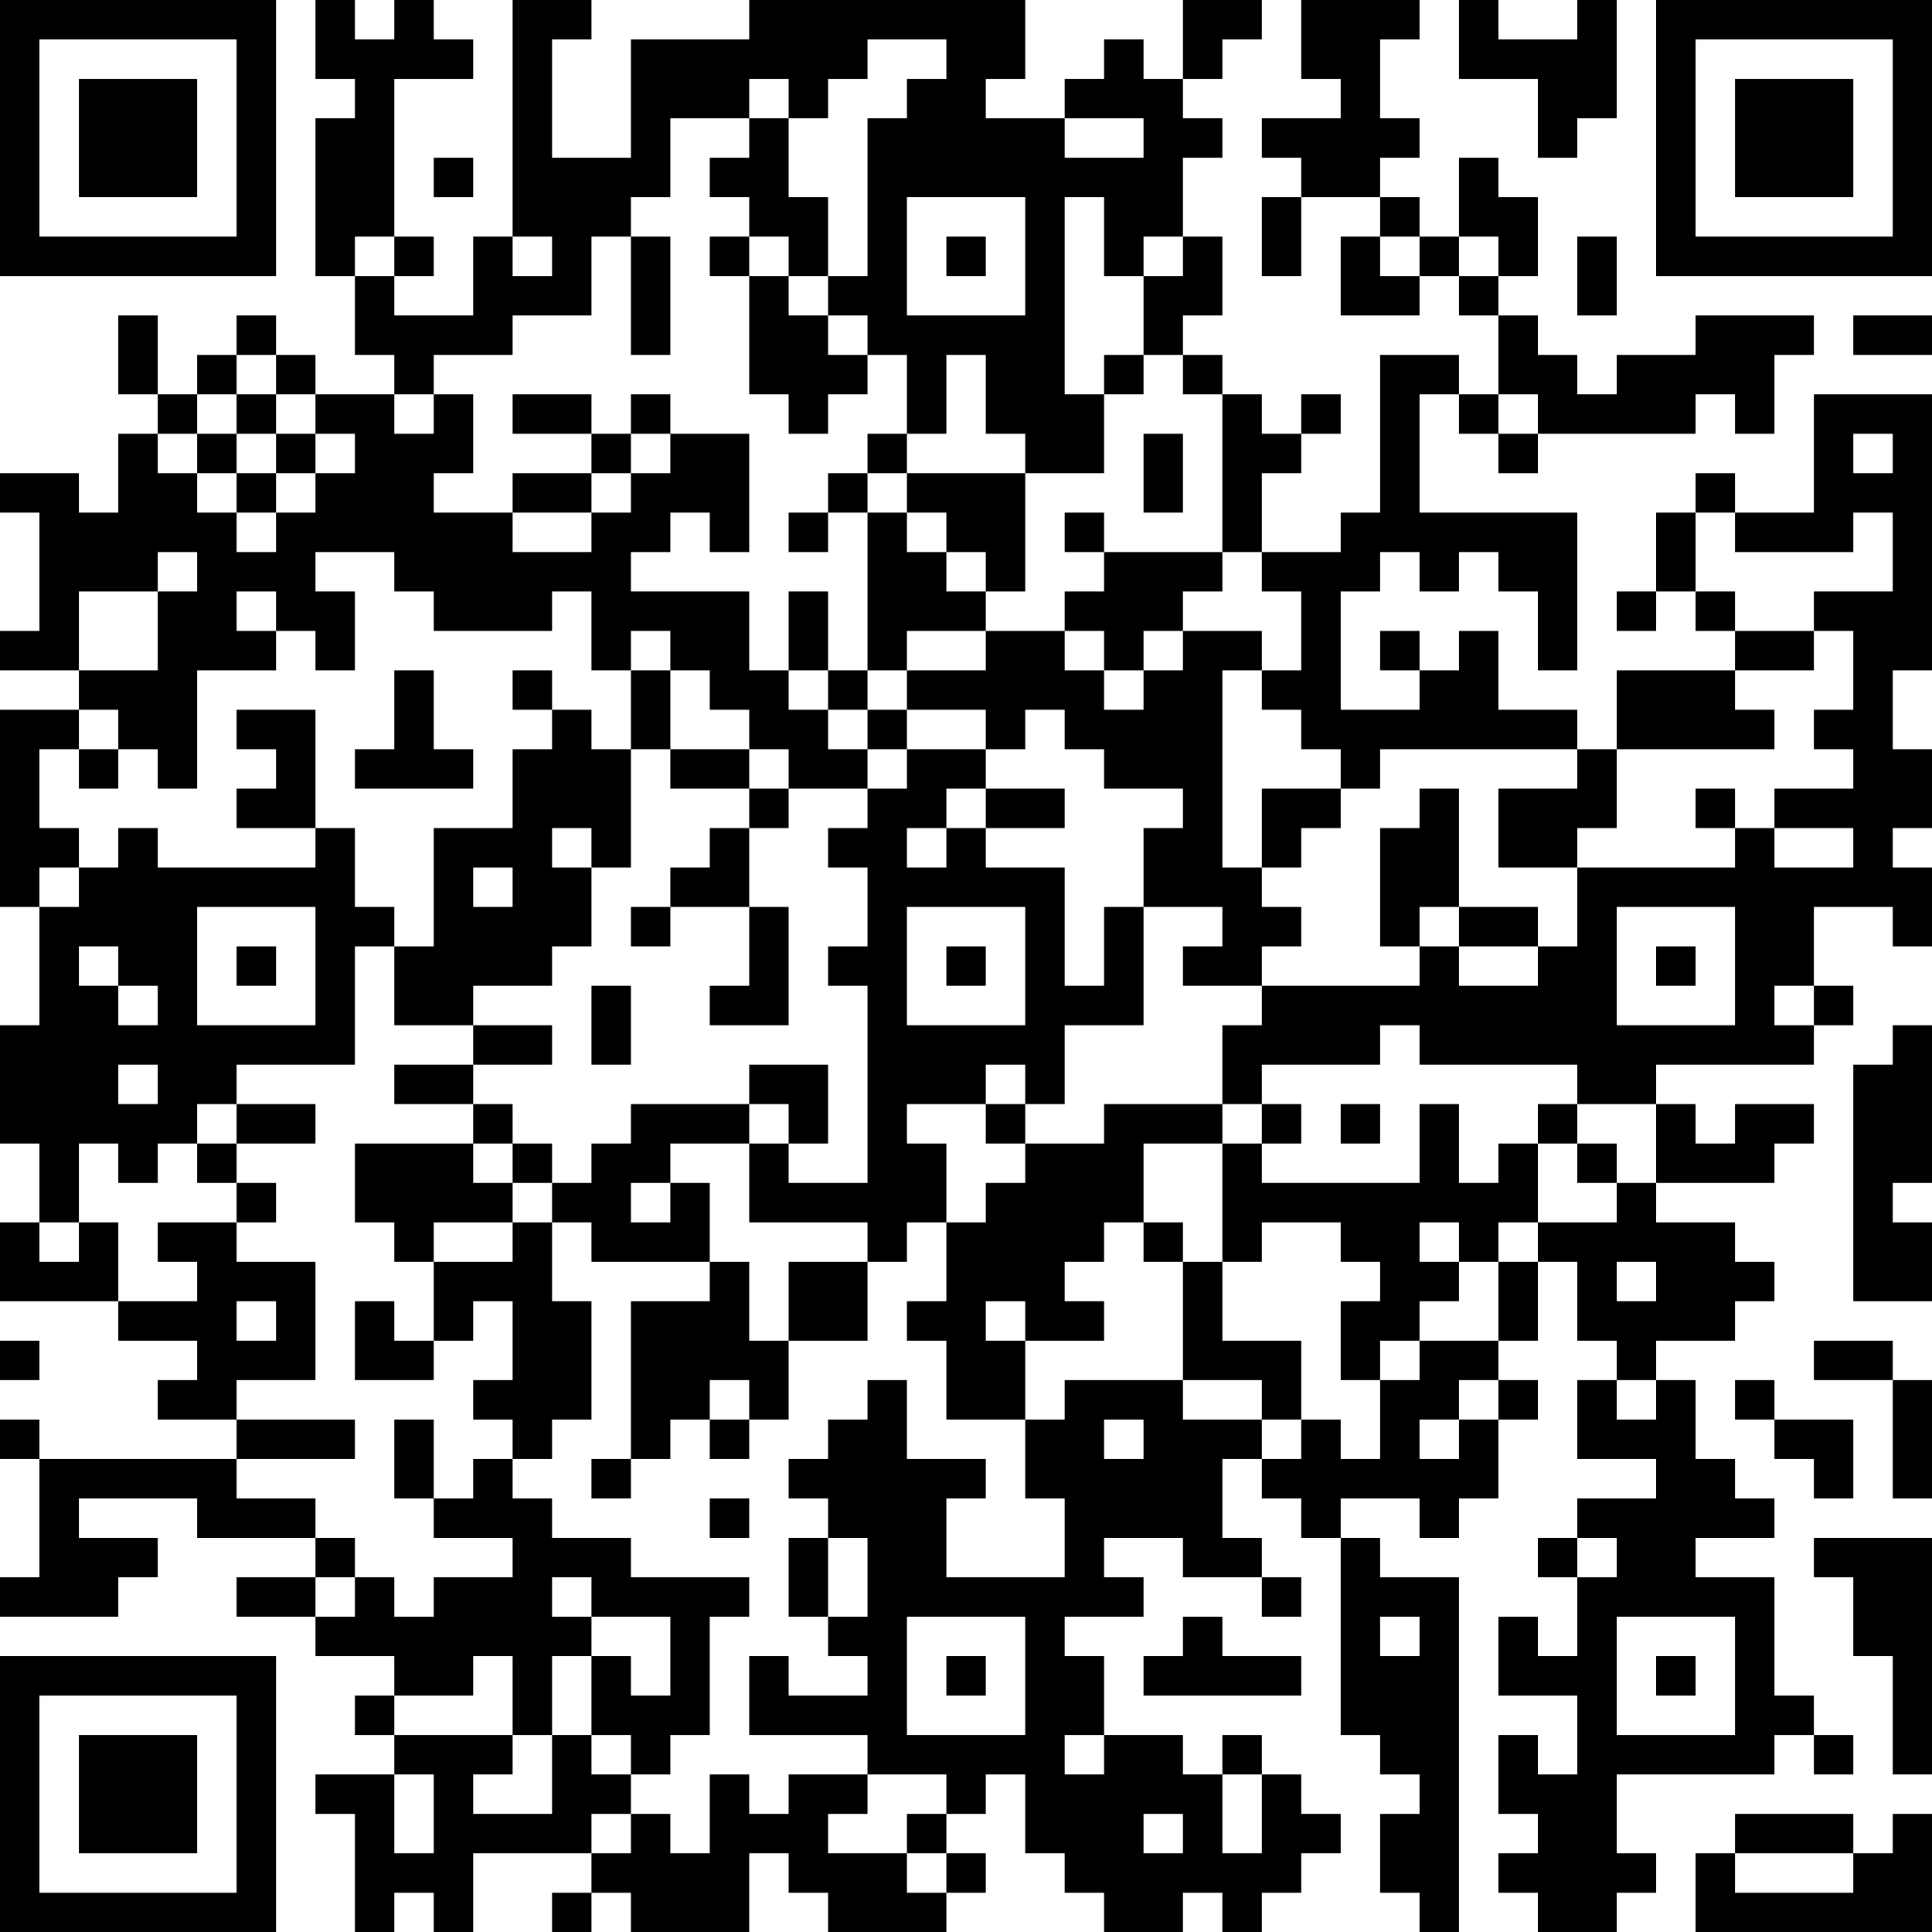 <?xml version="1.0" encoding="UTF-8"?>
<svg xmlns="http://www.w3.org/2000/svg" version="1.1" width="100" height="100" viewBox="0 0 100 100"><rect x="0" y="0" width="100" height="100" fill="#ffffff"/><g transform="scale(2.041)"><g transform="translate(0,0)"><path fill-rule="evenodd" d="M8 0L8 2L9 2L9 3L8 3L8 7L9 7L9 9L10 9L10 10L8 10L8 9L7 9L7 8L6 8L6 9L5 9L5 10L4 10L4 8L3 8L3 10L4 10L4 11L3 11L3 13L2 13L2 12L0 12L0 13L1 13L1 16L0 16L0 17L2 17L2 18L0 18L0 23L1 23L1 26L0 26L0 29L1 29L1 31L0 31L0 33L3 33L3 34L5 34L5 35L4 35L4 36L6 36L6 37L1 37L1 36L0 36L0 37L1 37L1 40L0 40L0 41L3 41L3 40L4 40L4 39L2 39L2 38L5 38L5 39L8 39L8 40L6 40L6 41L8 41L8 42L10 42L10 43L9 43L9 44L10 44L10 45L8 45L8 46L9 46L9 49L10 49L10 48L11 48L11 49L12 49L12 47L15 47L15 48L14 48L14 49L15 49L15 48L16 48L16 49L19 49L19 47L20 47L20 48L21 48L21 49L24 49L24 48L25 48L25 47L24 47L24 46L25 46L25 45L26 45L26 47L27 47L27 48L28 48L28 49L30 49L30 48L31 48L31 49L32 49L32 48L33 48L33 47L34 47L34 46L33 46L33 45L32 45L32 44L31 44L31 45L30 45L30 44L28 44L28 42L27 42L27 41L29 41L29 40L28 40L28 39L30 39L30 40L32 40L32 41L33 41L33 40L32 40L32 39L31 39L31 37L32 37L32 38L33 38L33 39L34 39L34 44L35 44L35 45L36 45L36 46L35 46L35 48L36 48L36 49L37 49L37 40L35 40L35 39L34 39L34 38L36 38L36 39L37 39L37 38L38 38L38 36L39 36L39 35L38 35L38 34L39 34L39 32L40 32L40 34L41 34L41 35L40 35L40 37L42 37L42 38L40 38L40 39L39 39L39 40L40 40L40 42L39 42L39 41L38 41L38 43L40 43L40 45L39 45L39 44L38 44L38 46L39 46L39 47L38 47L38 48L39 48L39 49L41 49L41 48L42 48L42 47L41 47L41 45L45 45L45 44L46 44L46 45L47 45L47 44L46 44L46 43L45 43L45 40L43 40L43 39L45 39L45 38L44 38L44 37L43 37L43 35L42 35L42 34L44 34L44 33L45 33L45 32L44 32L44 31L42 31L42 30L45 30L45 29L46 29L46 28L44 28L44 29L43 29L43 28L42 28L42 27L46 27L46 26L47 26L47 25L46 25L46 23L48 23L48 24L49 24L49 22L48 22L48 21L49 21L49 19L48 19L48 17L49 17L49 10L46 10L46 13L44 13L44 12L43 12L43 13L42 13L42 15L41 15L41 16L42 16L42 15L43 15L43 16L44 16L44 17L41 17L41 19L40 19L40 18L38 18L38 16L37 16L37 17L36 17L36 16L35 16L35 17L36 17L36 18L34 18L34 15L35 15L35 14L36 14L36 15L37 15L37 14L38 14L38 15L39 15L39 17L40 17L40 13L36 13L36 10L37 10L37 11L38 11L38 12L39 12L39 11L43 11L43 10L44 10L44 11L45 11L45 9L46 9L46 8L43 8L43 9L41 9L41 10L40 10L40 9L39 9L39 8L38 8L38 7L39 7L39 5L38 5L38 4L37 4L37 6L36 6L36 5L35 5L35 4L36 4L36 3L35 3L35 1L36 1L36 0L33 0L33 2L34 2L34 3L32 3L32 4L33 4L33 5L32 5L32 7L33 7L33 5L35 5L35 6L34 6L34 8L36 8L36 7L37 7L37 8L38 8L38 10L37 10L37 9L35 9L35 13L34 13L34 14L32 14L32 12L33 12L33 11L34 11L34 10L33 10L33 11L32 11L32 10L31 10L31 9L30 9L30 8L31 8L31 6L30 6L30 4L31 4L31 3L30 3L30 2L31 2L31 1L32 1L32 0L30 0L30 2L29 2L29 1L28 1L28 2L27 2L27 3L25 3L25 2L26 2L26 0L19 0L19 1L16 1L16 4L14 4L14 1L15 1L15 0L13 0L13 6L12 6L12 8L10 8L10 7L11 7L11 6L10 6L10 2L12 2L12 1L11 1L11 0L10 0L10 1L9 1L9 0ZM37 0L37 2L39 2L39 4L40 4L40 3L41 3L41 0L40 0L40 1L38 1L38 0ZM22 1L22 2L21 2L21 3L20 3L20 2L19 2L19 3L17 3L17 5L16 5L16 6L15 6L15 8L13 8L13 9L11 9L11 10L10 10L10 11L11 11L11 10L12 10L12 12L11 12L11 13L13 13L13 14L15 14L15 13L16 13L16 12L17 12L17 11L19 11L19 14L18 14L18 13L17 13L17 14L16 14L16 15L19 15L19 17L20 17L20 18L21 18L21 19L22 19L22 20L20 20L20 19L19 19L19 18L18 18L18 17L17 17L17 16L16 16L16 17L15 17L15 15L14 15L14 16L11 16L11 15L10 15L10 14L8 14L8 15L9 15L9 17L8 17L8 16L7 16L7 15L6 15L6 16L7 16L7 17L5 17L5 20L4 20L4 19L3 19L3 18L2 18L2 19L1 19L1 21L2 21L2 22L1 22L1 23L2 23L2 22L3 22L3 21L4 21L4 22L8 22L8 21L9 21L9 23L10 23L10 24L9 24L9 27L6 27L6 28L5 28L5 29L4 29L4 30L3 30L3 29L2 29L2 31L1 31L1 32L2 32L2 31L3 31L3 33L5 33L5 32L4 32L4 31L6 31L6 32L8 32L8 35L6 35L6 36L9 36L9 37L6 37L6 38L8 38L8 39L9 39L9 40L8 40L8 41L9 41L9 40L10 40L10 41L11 41L11 40L13 40L13 39L11 39L11 38L12 38L12 37L13 37L13 38L14 38L14 39L16 39L16 40L19 40L19 41L18 41L18 44L17 44L17 45L16 45L16 44L15 44L15 42L16 42L16 43L17 43L17 41L15 41L15 40L14 40L14 41L15 41L15 42L14 42L14 44L13 44L13 42L12 42L12 43L10 43L10 44L13 44L13 45L12 45L12 46L14 46L14 44L15 44L15 45L16 45L16 46L15 46L15 47L16 47L16 46L17 46L17 47L18 47L18 45L19 45L19 46L20 46L20 45L22 45L22 46L21 46L21 47L23 47L23 48L24 48L24 47L23 47L23 46L24 46L24 45L22 45L22 44L19 44L19 42L20 42L20 43L22 43L22 42L21 42L21 41L22 41L22 39L21 39L21 38L20 38L20 37L21 37L21 36L22 36L22 35L23 35L23 37L25 37L25 38L24 38L24 40L27 40L27 38L26 38L26 36L27 36L27 35L30 35L30 36L32 36L32 37L33 37L33 36L34 36L34 37L35 37L35 35L36 35L36 34L38 34L38 32L39 32L39 31L41 31L41 30L42 30L42 28L40 28L40 27L36 27L36 26L35 26L35 27L32 27L32 28L31 28L31 26L32 26L32 25L36 25L36 24L37 24L37 25L39 25L39 24L40 24L40 22L44 22L44 21L45 21L45 22L47 22L47 21L45 21L45 20L47 20L47 19L46 19L46 18L47 18L47 16L46 16L46 15L48 15L48 13L47 13L47 14L44 14L44 13L43 13L43 15L44 15L44 16L46 16L46 17L44 17L44 18L45 18L45 19L41 19L41 21L40 21L40 22L38 22L38 20L40 20L40 19L35 19L35 20L34 20L34 19L33 19L33 18L32 18L32 17L33 17L33 15L32 15L32 14L31 14L31 10L30 10L30 9L29 9L29 7L30 7L30 6L29 6L29 7L28 7L28 5L27 5L27 10L28 10L28 12L26 12L26 11L25 11L25 9L24 9L24 11L23 11L23 9L22 9L22 8L21 8L21 7L22 7L22 3L23 3L23 2L24 2L24 1ZM19 3L19 4L18 4L18 5L19 5L19 6L18 6L18 7L19 7L19 10L20 10L20 11L21 11L21 10L22 10L22 9L21 9L21 8L20 8L20 7L21 7L21 5L20 5L20 3ZM27 3L27 4L29 4L29 3ZM11 4L11 5L12 5L12 4ZM23 5L23 8L26 8L26 5ZM9 6L9 7L10 7L10 6ZM13 6L13 7L14 7L14 6ZM16 6L16 9L17 9L17 6ZM19 6L19 7L20 7L20 6ZM24 6L24 7L25 7L25 6ZM35 6L35 7L36 7L36 6ZM37 6L37 7L38 7L38 6ZM40 6L40 8L41 8L41 6ZM47 8L47 9L49 9L49 8ZM6 9L6 10L5 10L5 11L4 11L4 12L5 12L5 13L6 13L6 14L7 14L7 13L8 13L8 12L9 12L9 11L8 11L8 10L7 10L7 9ZM28 9L28 10L29 10L29 9ZM6 10L6 11L5 11L5 12L6 12L6 13L7 13L7 12L8 12L8 11L7 11L7 10ZM13 10L13 11L15 11L15 12L13 12L13 13L15 13L15 12L16 12L16 11L17 11L17 10L16 10L16 11L15 11L15 10ZM38 10L38 11L39 11L39 10ZM6 11L6 12L7 12L7 11ZM22 11L22 12L21 12L21 13L20 13L20 14L21 14L21 13L22 13L22 17L21 17L21 15L20 15L20 17L21 17L21 18L22 18L22 19L23 19L23 20L22 20L22 21L21 21L21 22L22 22L22 24L21 24L21 25L22 25L22 30L20 30L20 29L21 29L21 27L19 27L19 28L16 28L16 29L15 29L15 30L14 30L14 29L13 29L13 28L12 28L12 27L14 27L14 26L12 26L12 25L14 25L14 24L15 24L15 22L16 22L16 19L17 19L17 20L19 20L19 21L18 21L18 22L17 22L17 23L16 23L16 24L17 24L17 23L19 23L19 25L18 25L18 26L20 26L20 23L19 23L19 21L20 21L20 20L19 20L19 19L17 19L17 17L16 17L16 19L15 19L15 18L14 18L14 17L13 17L13 18L14 18L14 19L13 19L13 21L11 21L11 24L10 24L10 26L12 26L12 27L10 27L10 28L12 28L12 29L9 29L9 31L10 31L10 32L11 32L11 34L10 34L10 33L9 33L9 35L11 35L11 34L12 34L12 33L13 33L13 35L12 35L12 36L13 36L13 37L14 37L14 36L15 36L15 33L14 33L14 31L15 31L15 32L18 32L18 33L16 33L16 37L15 37L15 38L16 38L16 37L17 37L17 36L18 36L18 37L19 37L19 36L20 36L20 34L22 34L22 32L23 32L23 31L24 31L24 33L23 33L23 34L24 34L24 36L26 36L26 34L28 34L28 33L27 33L27 32L28 32L28 31L29 31L29 32L30 32L30 35L32 35L32 36L33 36L33 34L31 34L31 32L32 32L32 31L34 31L34 32L35 32L35 33L34 33L34 35L35 35L35 34L36 34L36 33L37 33L37 32L38 32L38 31L39 31L39 29L40 29L40 30L41 30L41 29L40 29L40 28L39 28L39 29L38 29L38 30L37 30L37 28L36 28L36 30L32 30L32 29L33 29L33 28L32 28L32 29L31 29L31 28L28 28L28 29L26 29L26 28L27 28L27 26L29 26L29 23L31 23L31 24L30 24L30 25L32 25L32 24L33 24L33 23L32 23L32 22L33 22L33 21L34 21L34 20L32 20L32 22L31 22L31 17L32 17L32 16L30 16L30 15L31 15L31 14L28 14L28 13L27 13L27 14L28 14L28 15L27 15L27 16L25 16L25 15L26 15L26 12L23 12L23 11ZM29 11L29 13L30 13L30 11ZM47 11L47 12L48 12L48 11ZM22 12L22 13L23 13L23 14L24 14L24 15L25 15L25 14L24 14L24 13L23 13L23 12ZM4 14L4 15L2 15L2 17L4 17L4 15L5 15L5 14ZM23 16L23 17L22 17L22 18L23 18L23 19L25 19L25 20L24 20L24 21L23 21L23 22L24 22L24 21L25 21L25 22L27 22L27 25L28 25L28 23L29 23L29 21L30 21L30 20L28 20L28 19L27 19L27 18L26 18L26 19L25 19L25 18L23 18L23 17L25 17L25 16ZM27 16L27 17L28 17L28 18L29 18L29 17L30 17L30 16L29 16L29 17L28 17L28 16ZM10 17L10 19L9 19L9 20L12 20L12 19L11 19L11 17ZM6 18L6 19L7 19L7 20L6 20L6 21L8 21L8 18ZM2 19L2 20L3 20L3 19ZM25 20L25 21L27 21L27 20ZM36 20L36 21L35 21L35 24L36 24L36 23L37 23L37 24L39 24L39 23L37 23L37 20ZM43 20L43 21L44 21L44 20ZM14 21L14 22L15 22L15 21ZM12 22L12 23L13 23L13 22ZM5 23L5 26L8 26L8 23ZM23 23L23 26L26 26L26 23ZM41 23L41 26L44 26L44 23ZM2 24L2 25L3 25L3 26L4 26L4 25L3 25L3 24ZM6 24L6 25L7 25L7 24ZM24 24L24 25L25 25L25 24ZM42 24L42 25L43 25L43 24ZM15 25L15 27L16 27L16 25ZM45 25L45 26L46 26L46 25ZM48 26L48 27L47 27L47 33L49 33L49 31L48 31L48 30L49 30L49 26ZM3 27L3 28L4 28L4 27ZM25 27L25 28L23 28L23 29L24 29L24 31L25 31L25 30L26 30L26 29L25 29L25 28L26 28L26 27ZM6 28L6 29L5 29L5 30L6 30L6 31L7 31L7 30L6 30L6 29L8 29L8 28ZM19 28L19 29L17 29L17 30L16 30L16 31L17 31L17 30L18 30L18 32L19 32L19 34L20 34L20 32L22 32L22 31L19 31L19 29L20 29L20 28ZM34 28L34 29L35 29L35 28ZM12 29L12 30L13 30L13 31L11 31L11 32L13 32L13 31L14 31L14 30L13 30L13 29ZM29 29L29 31L30 31L30 32L31 32L31 29ZM36 31L36 32L37 32L37 31ZM41 32L41 33L42 33L42 32ZM6 33L6 34L7 34L7 33ZM25 33L25 34L26 34L26 33ZM0 34L0 35L1 35L1 34ZM46 34L46 35L48 35L48 38L49 38L49 35L48 35L48 34ZM18 35L18 36L19 36L19 35ZM37 35L37 36L36 36L36 37L37 37L37 36L38 36L38 35ZM41 35L41 36L42 36L42 35ZM44 35L44 36L45 36L45 37L46 37L46 38L47 38L47 36L45 36L45 35ZM10 36L10 38L11 38L11 36ZM28 36L28 37L29 37L29 36ZM18 38L18 39L19 39L19 38ZM20 39L20 41L21 41L21 39ZM40 39L40 40L41 40L41 39ZM46 39L46 40L47 40L47 42L48 42L48 45L49 45L49 39ZM23 41L23 44L26 44L26 41ZM30 41L30 42L29 42L29 43L33 43L33 42L31 42L31 41ZM35 41L35 42L36 42L36 41ZM41 41L41 44L44 44L44 41ZM24 42L24 43L25 43L25 42ZM42 42L42 43L43 43L43 42ZM27 44L27 45L28 45L28 44ZM10 45L10 47L11 47L11 45ZM31 45L31 47L32 47L32 45ZM29 46L29 47L30 47L30 46ZM44 46L44 47L43 47L43 49L49 49L49 46L48 46L48 47L47 47L47 46ZM44 47L44 48L47 48L47 47ZM0 0L0 7L7 7L7 0ZM1 1L1 6L6 6L6 1ZM2 2L2 5L5 5L5 2ZM42 0L42 7L49 7L49 0ZM43 1L43 6L48 6L48 1ZM44 2L44 5L47 5L47 2ZM0 42L0 49L7 49L7 42ZM1 43L1 48L6 48L6 43ZM2 44L2 47L5 47L5 44Z" fill="#000000"/></g></g></svg>
